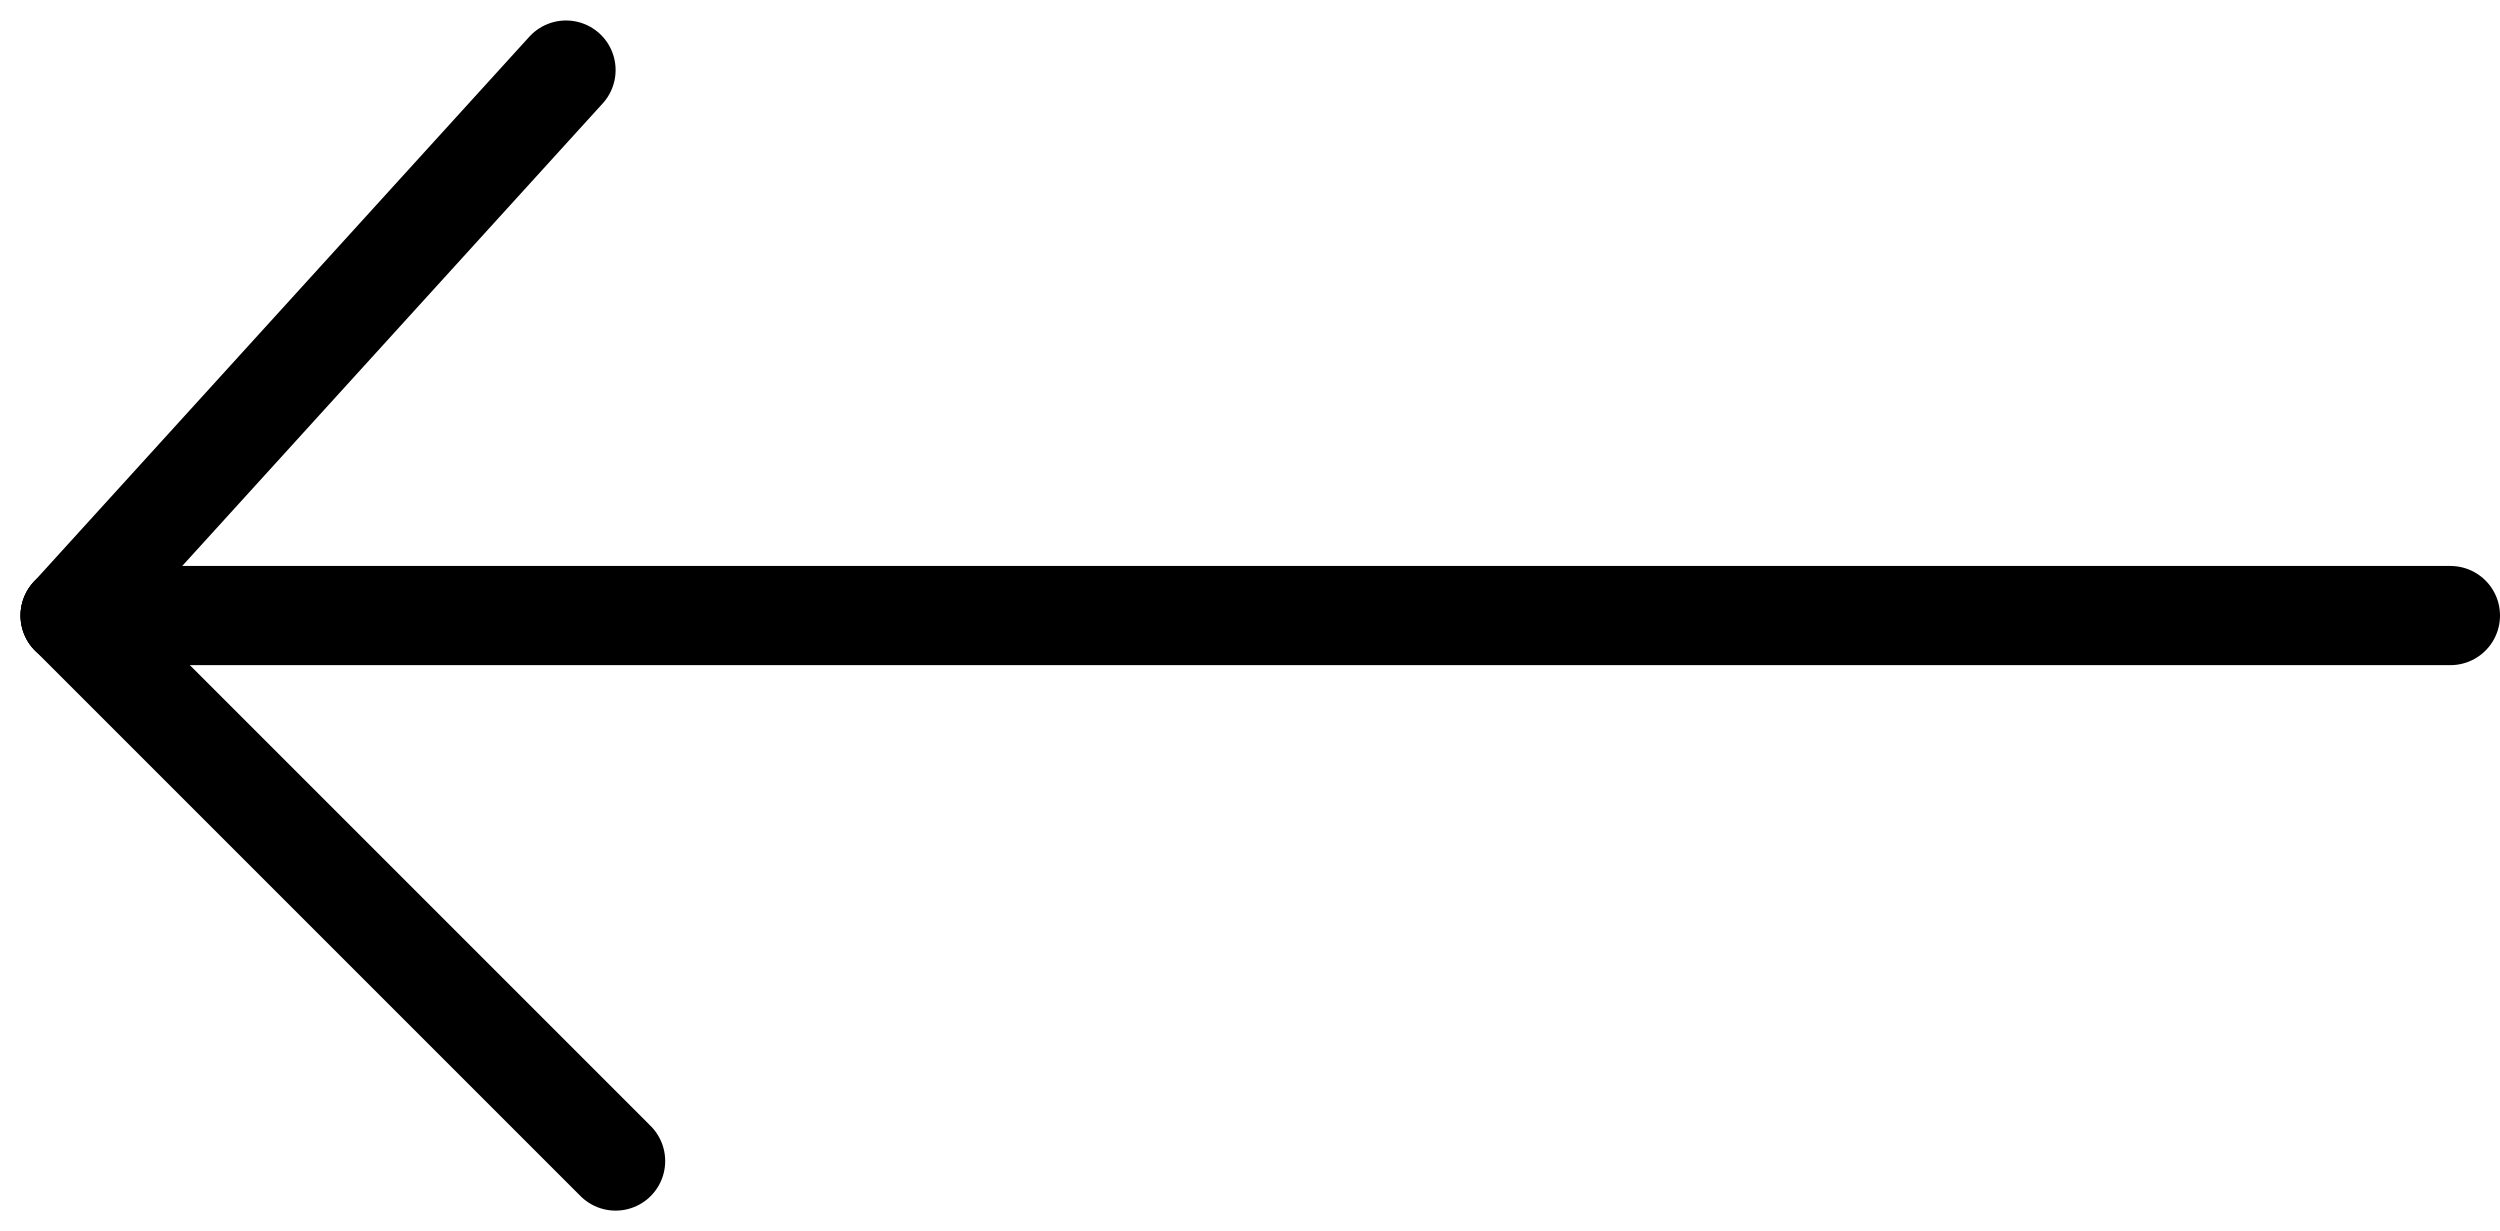 <svg xmlns="http://www.w3.org/2000/svg" width="50.414" height="24.827" viewBox="0 0 50.414 24.827">
  <g id="Component_16_14" data-name="Component 16 – 14" transform="translate(49.414 23.413) rotate(180)">
    <line id="Line_3" data-name="Line 3" x2="48" transform="translate(0 11)" fill="none" stroke="#000" stroke-linecap="round" stroke-width="2"/>
    <line id="Line_4" data-name="Line 4" x2="11" y2="11" transform="translate(37)" fill="none" stroke="#000" stroke-linecap="round" stroke-width="2"/>
    <line id="Line_5" data-name="Line 5" y1="11" x2="10" transform="translate(38 11)" fill="none" stroke="#000" stroke-linecap="round" stroke-width="2"/>
  </g>
</svg>
